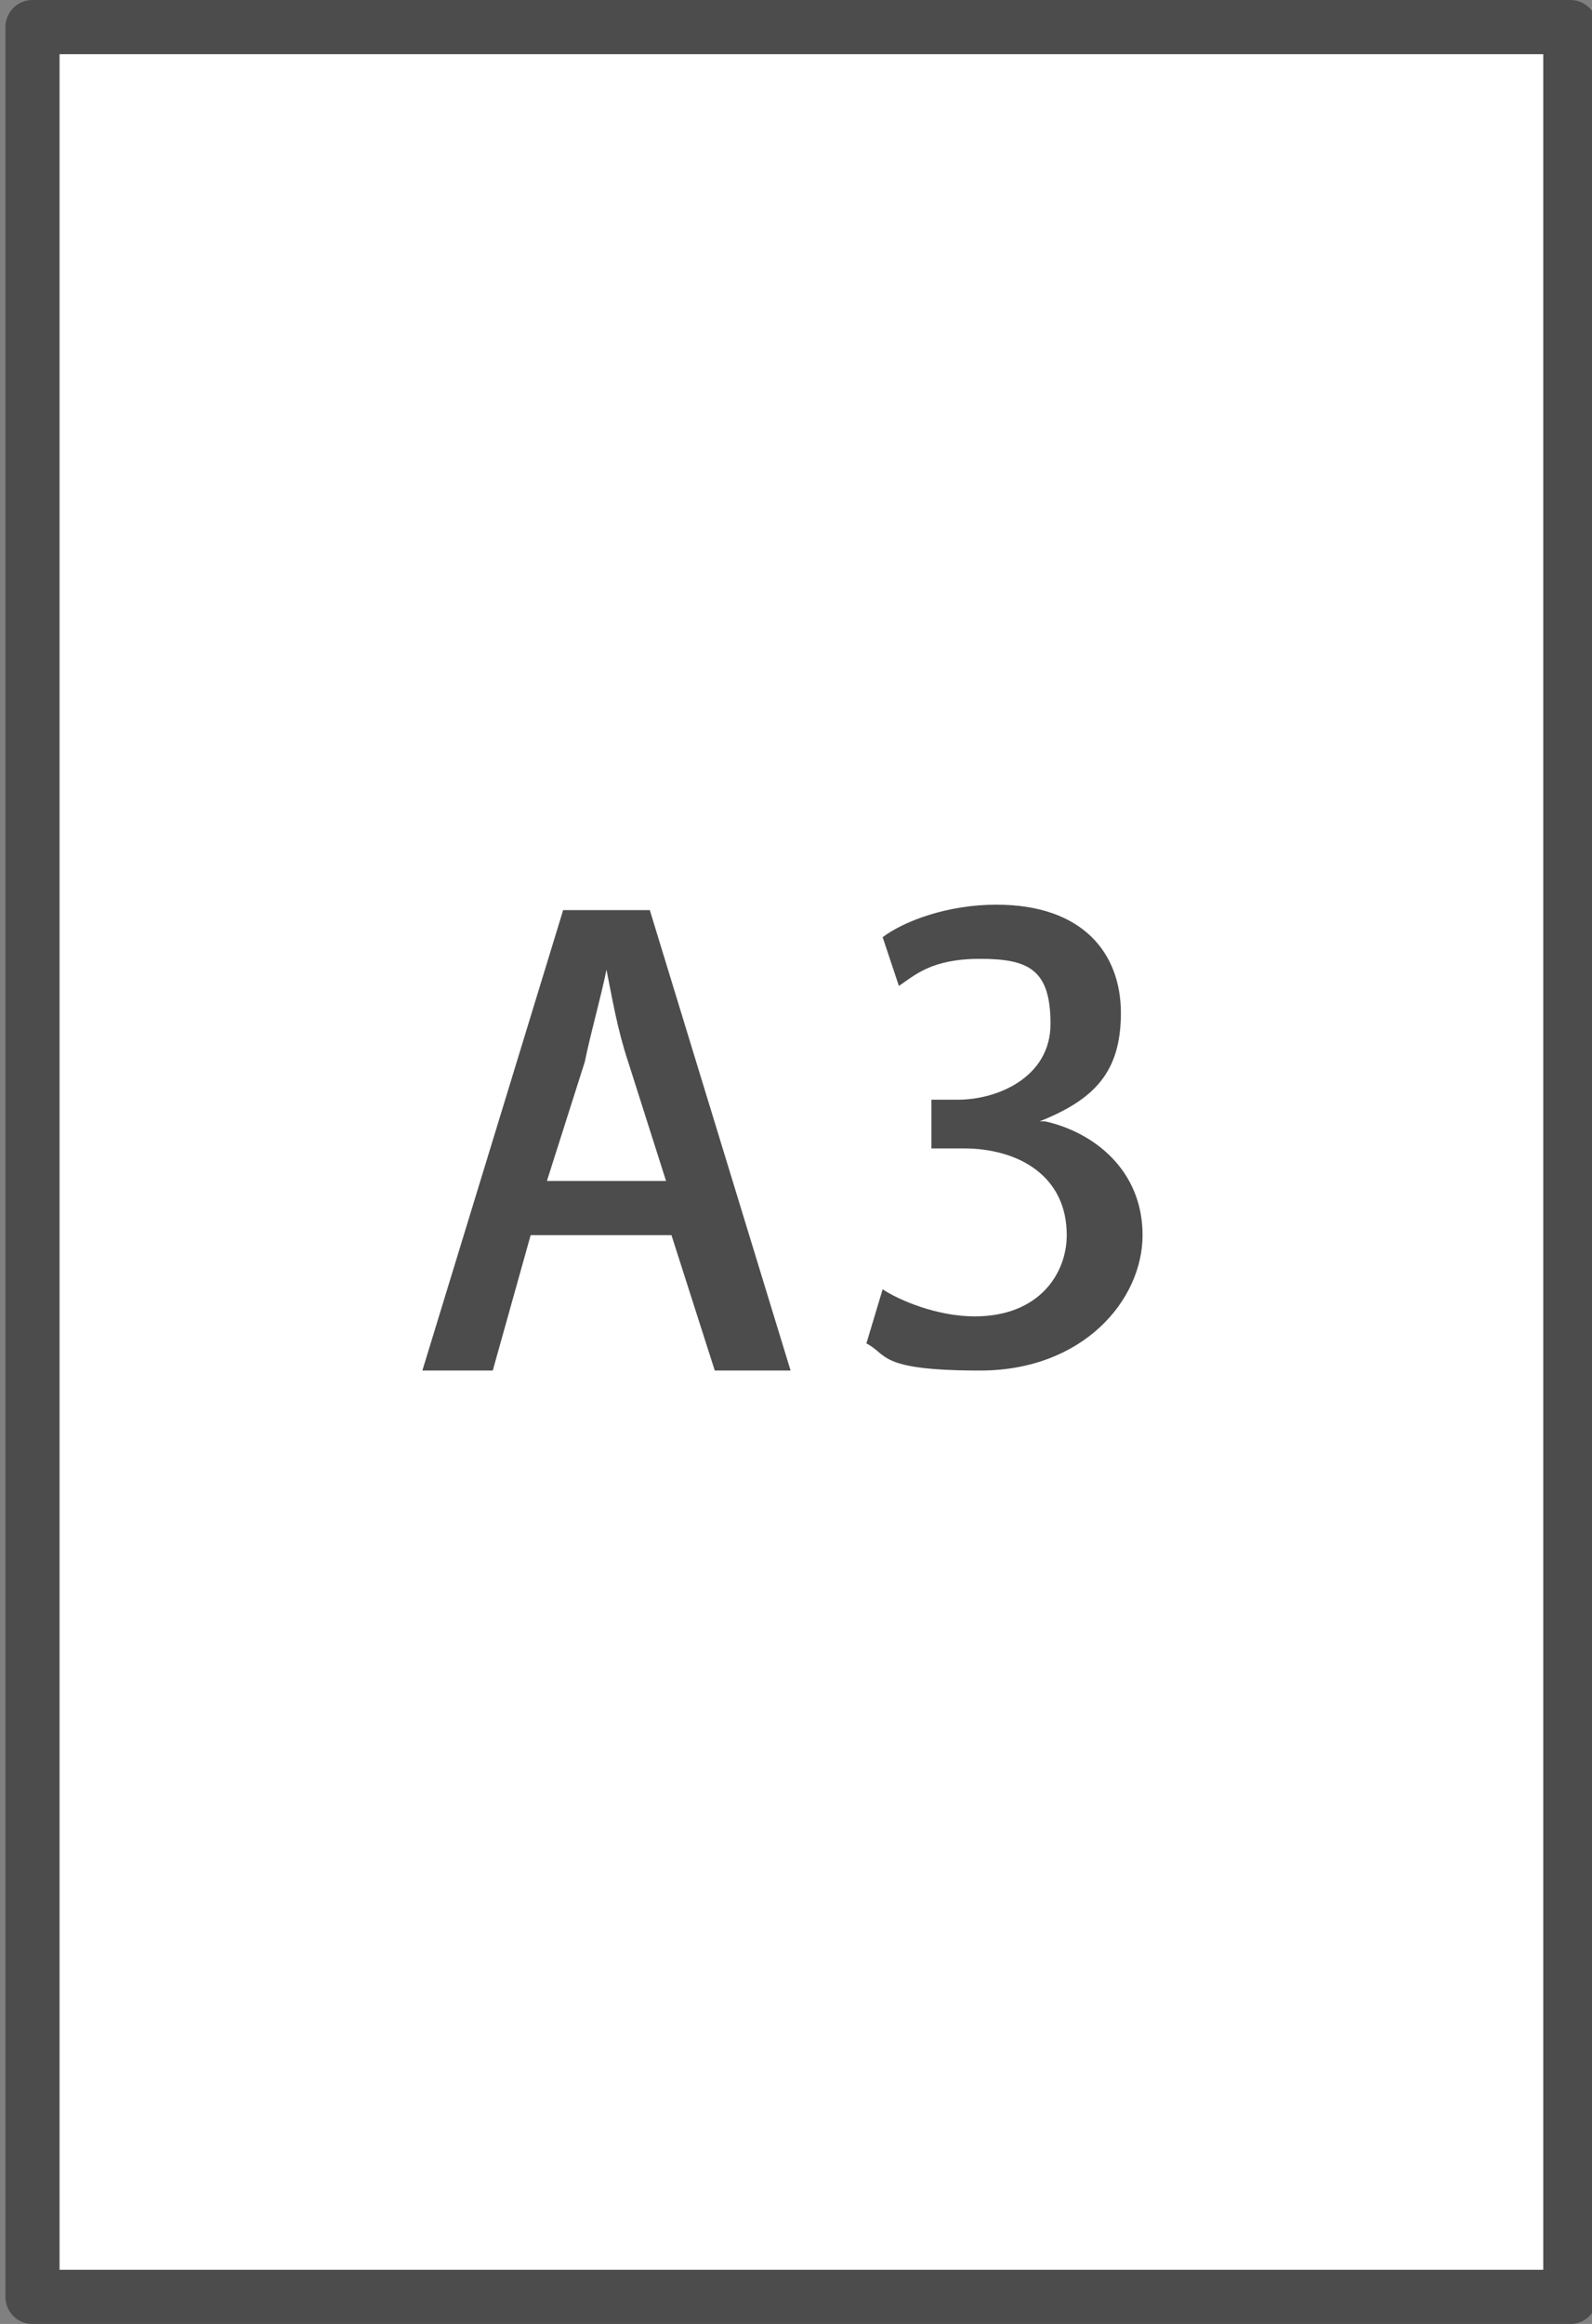 <?xml version="1.0" encoding="UTF-8"?><svg id="a" xmlns="http://www.w3.org/2000/svg" width="29.4" height="42.9" viewBox="0 0 29.4 42.9"><rect x="0" y="0" width="29.4" height="42.9" fill="#808080" stroke="none"/><defs><style>.b{fill:#4d4c4d;}.c{fill:#fff;stroke:#4d4c4d;stroke-linejoin:round;}</style></defs><rect class="c" x="-6.2" y="7.2" width="41.9" height="28.4" transform="translate(36.2 6.7) rotate(90)"/><path class="b" d="M14.6,25.3h-1.4l-.8-2.5h-2.6l-.7,2.5h-1.3l2.6-8.5h1.6l2.6,8.5ZM12.3,21.8l-.7-2.2c-.2-.6-.3-1.2-.4-1.7h0c-.1.5-.3,1.2-.4,1.7l-.7,2.2h2.2Z"/><path class="b" d="M19.3,20.7c.9.2,1.8.9,1.8,2.1s-1.1,2.5-3,2.5-1.7-.3-2.1-.5l.3-1c.3.2,1,.5,1.7.5,1.2,0,1.7-.8,1.7-1.5,0-1.1-.9-1.6-1.9-1.6h-.6v-.9h.5c.7,0,1.7-.4,1.7-1.4s-.4-1.2-1.3-1.2-1.2.3-1.5.5l-.3-.9c.4-.3,1.2-.6,2.1-.6,1.6,0,2.3.9,2.3,2s-.5,1.6-1.5,2h0Z"/></svg>